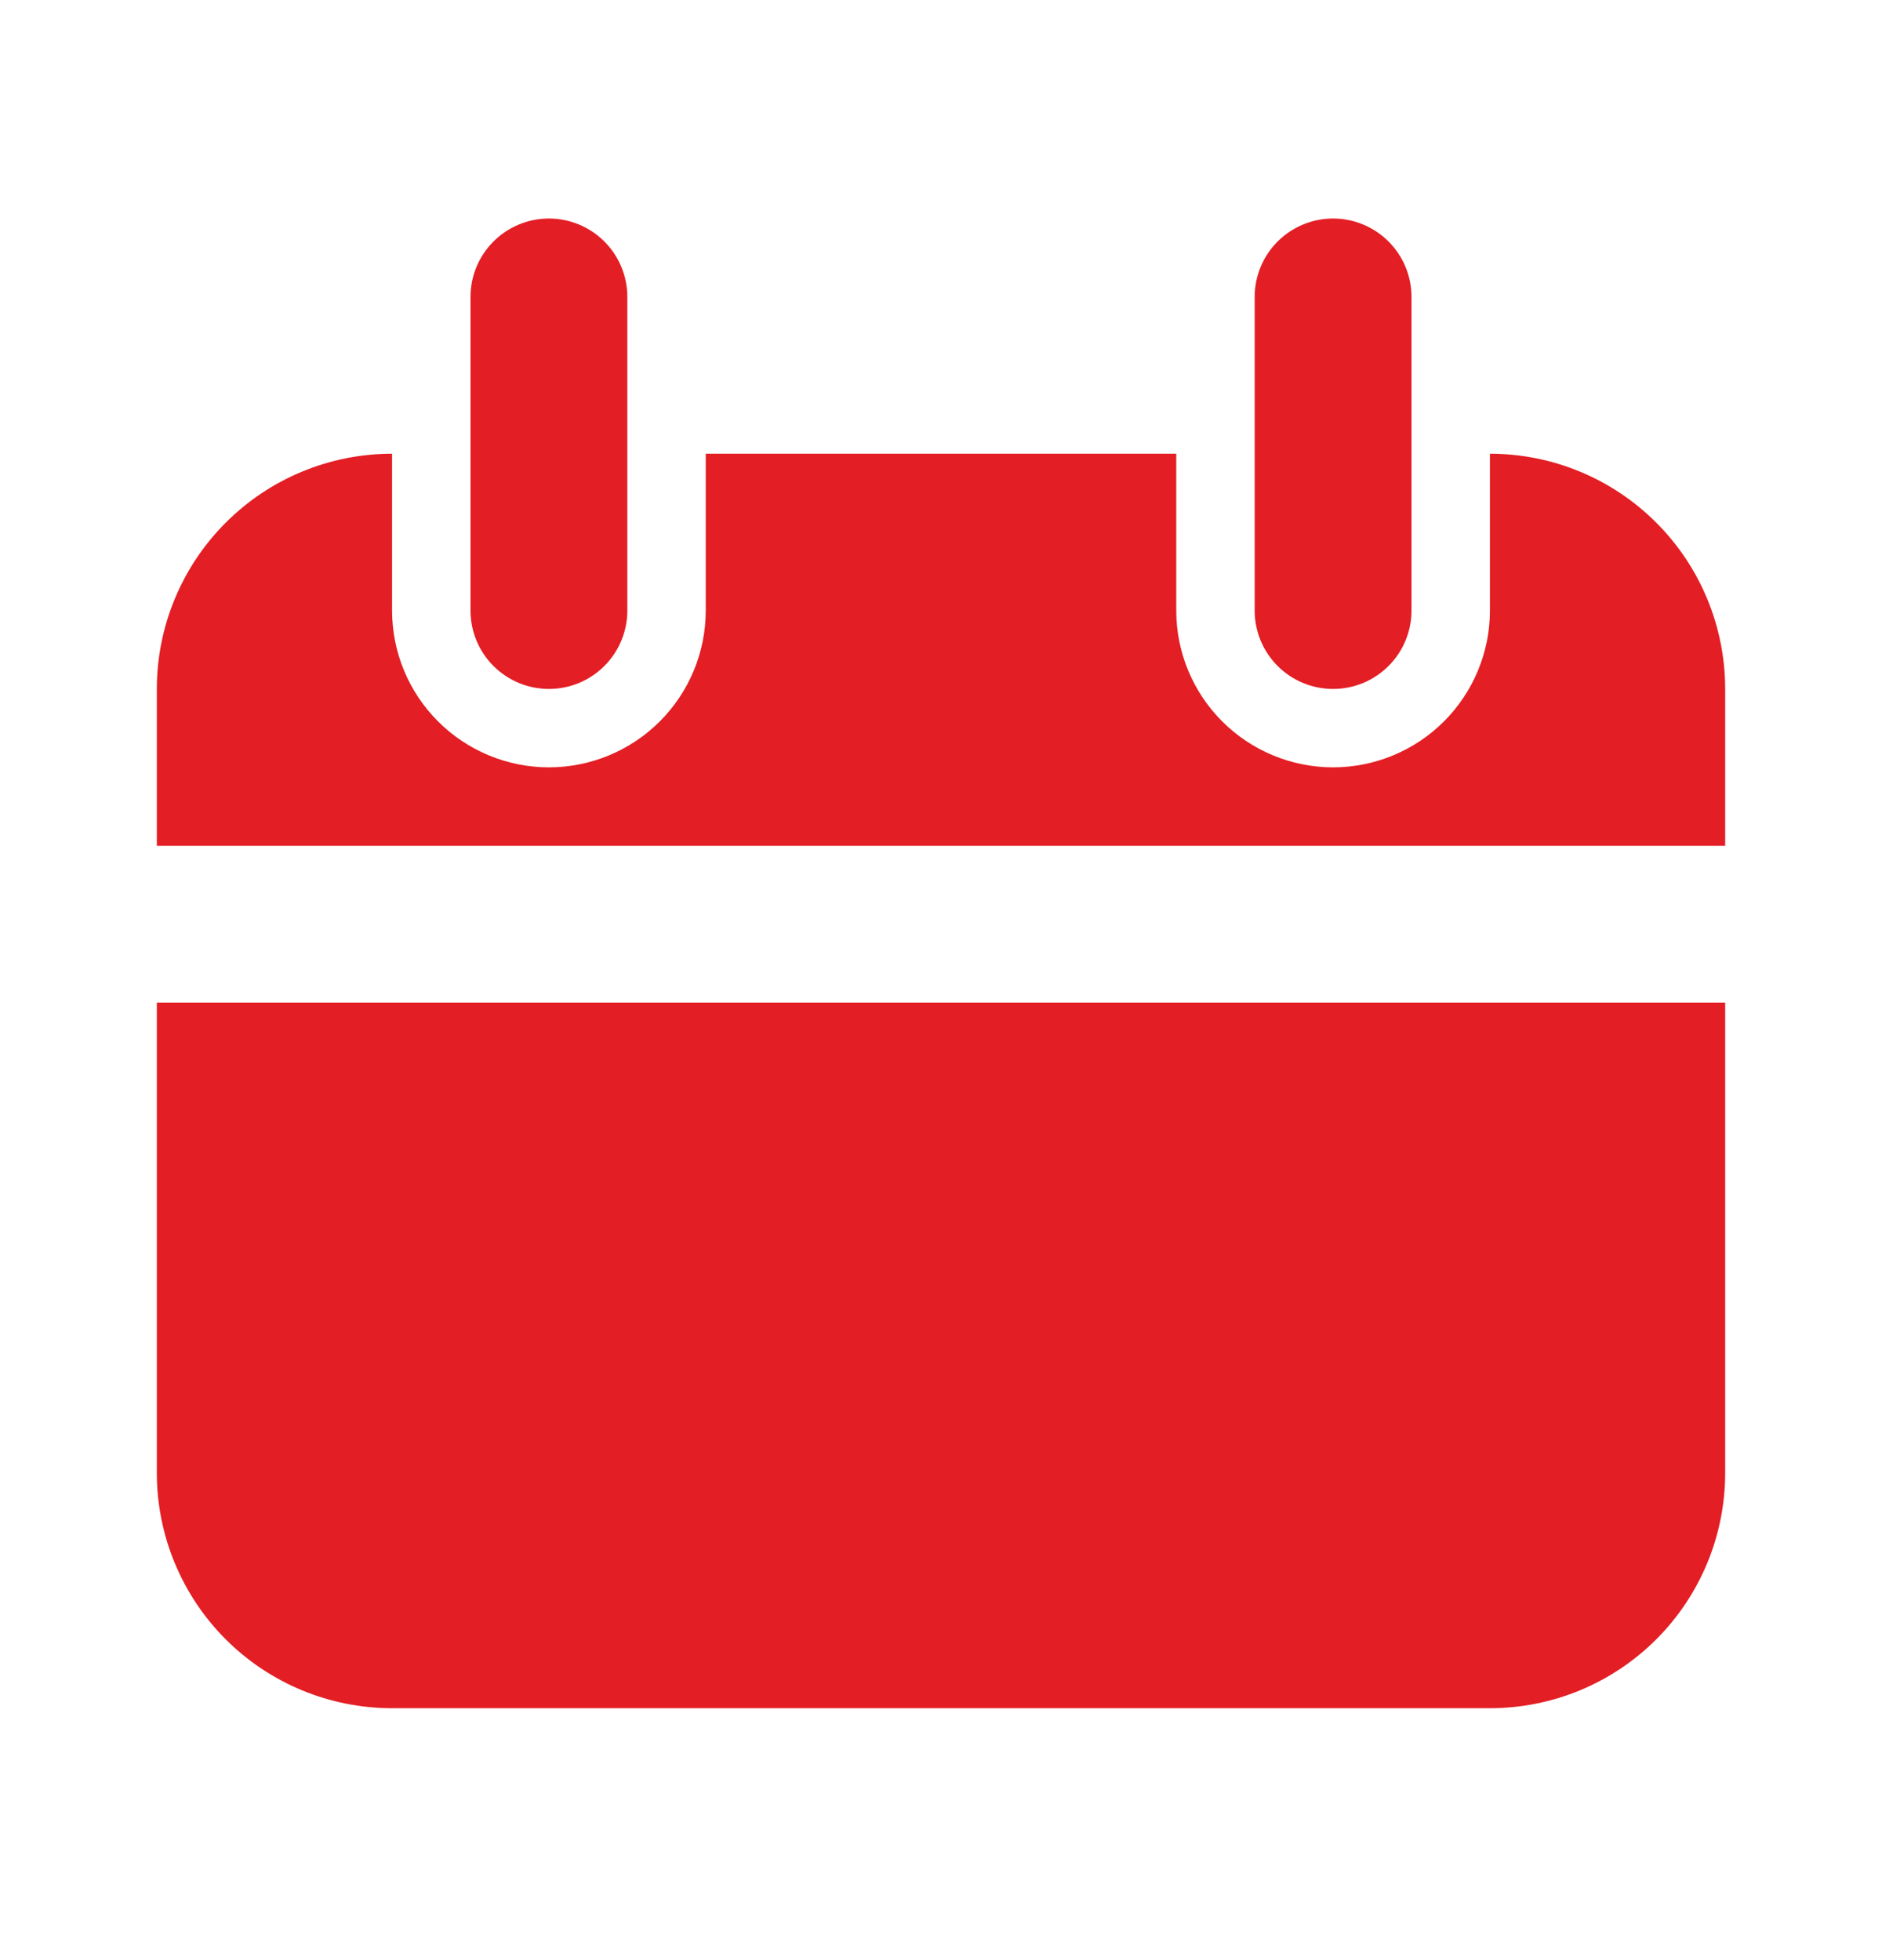 <?xml version="1.0" encoding="UTF-8"?> <svg xmlns="http://www.w3.org/2000/svg" width="24" height="25" viewBox="0 0 24 25" fill="none"><path d="M5 5.787V7.787C5 8.318 5.211 8.826 5.586 9.201C5.961 9.576 6.47 9.787 7 9.787C7.53 9.787 8.039 9.576 8.414 9.201C8.789 8.826 9 8.318 9 7.787V5.787H15V7.787C15 8.318 15.211 8.826 15.586 9.201C15.961 9.576 16.47 9.787 17 9.787C17.53 9.787 18.039 9.576 18.414 9.201C18.789 8.826 19 8.318 19 7.787V5.787C19.796 5.787 20.559 6.103 21.121 6.666C21.684 7.228 22 7.992 22 8.787V10.787H2V8.787C2 7.992 2.316 7.228 2.879 6.666C3.441 6.103 4.204 5.787 5 5.787ZM22 12.787V18.787C22 19.583 21.684 20.346 21.121 20.909C20.559 21.471 19.796 21.787 19 21.787H5C4.204 21.787 3.441 21.471 2.879 20.909C2.316 20.346 2 19.583 2 18.787V12.787H22ZM17 2.787C17.265 2.787 17.52 2.893 17.707 3.08C17.895 3.268 18 3.522 18 3.787V7.787C18 8.052 17.895 8.307 17.707 8.494C17.52 8.682 17.265 8.787 17 8.787C16.735 8.787 16.48 8.682 16.293 8.494C16.105 8.307 16 8.052 16 7.787V3.787C16 3.522 16.105 3.268 16.293 3.08C16.48 2.893 16.735 2.787 17 2.787ZM7 2.787C7.265 2.787 7.52 2.893 7.707 3.08C7.895 3.268 8 3.522 8 3.787V7.787C8 8.052 7.895 8.307 7.707 8.494C7.52 8.682 7.265 8.787 7 8.787C6.735 8.787 6.48 8.682 6.293 8.494C6.105 8.307 6 8.052 6 7.787V3.787C6 3.522 6.105 3.268 6.293 3.08C6.48 2.893 6.735 2.787 7 2.787Z" fill="#E31E24"></path></svg> 